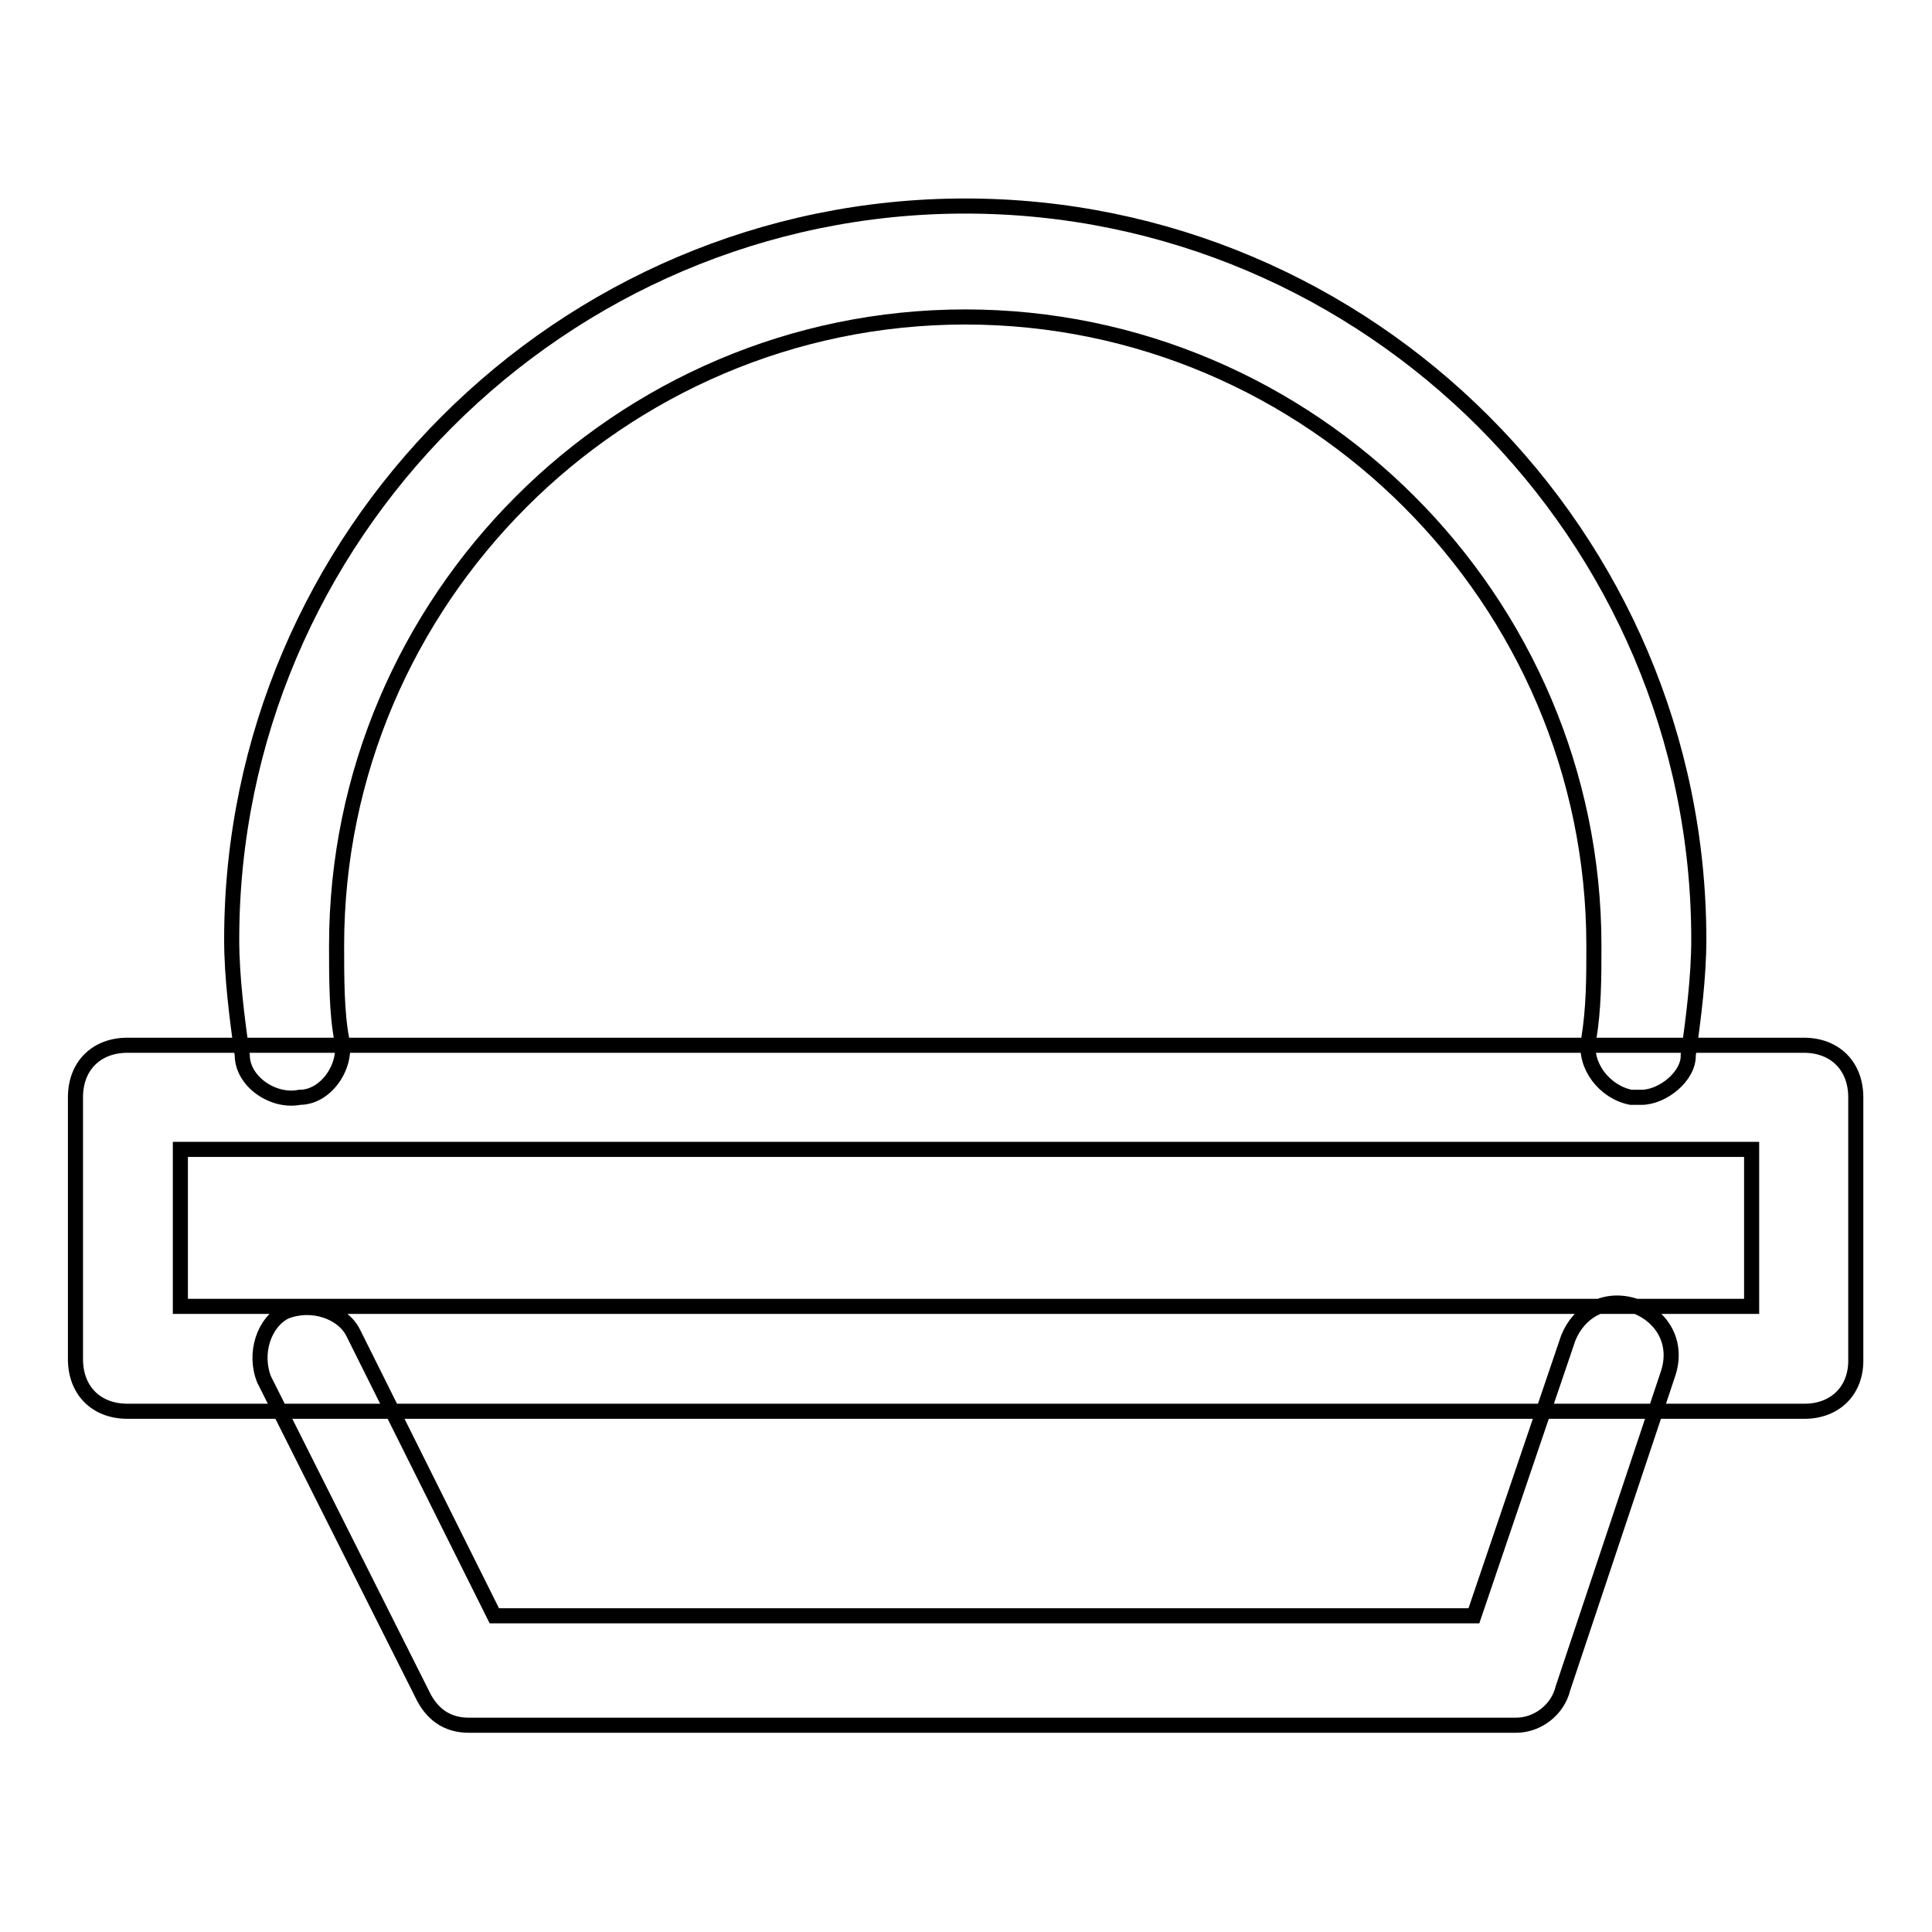 <?xml version="1.0" encoding="utf-8"?>
<!-- Svg Vector Icons : http://www.onlinewebfonts.com/icon -->
<!DOCTYPE svg PUBLIC "-//W3C//DTD SVG 1.1//EN" "http://www.w3.org/Graphics/SVG/1.1/DTD/svg11.dtd">
<svg version="1.1" xmlns="http://www.w3.org/2000/svg" xmlns:xlink="http://www.w3.org/1999/xlink" x="0px" y="0px" viewBox="0 0 256 256" enable-background="new 0 0 256 256" xml:space="preserve">
<g> <path stroke-width="2" fill-opacity="0" stroke="#000000"  d="M217.5,145.4c-0.7,0-0.7,0-1.4,0c-3.5-0.7-6.2-4.2-5.6-7.6c0.7-4.2,0.7-8.3,0.7-12.5 c0-45.8-37.5-83.3-83.3-83.3c-45.8,0-83.3,37.5-83.3,83.3c0,4.2,0,9,0.7,12.5c0.7,3.5-2.1,7.6-5.6,7.6c-3.5,0.7-7.6-2.1-7.6-5.6 c-0.7-4.9-1.4-10.4-1.4-15.3c0-53.4,43.7-97.2,97.2-97.2s97.2,43.7,97.2,97.2c0,4.9-0.7,10.4-1.4,15.3 C223.8,142.6,220.3,145.4,217.5,145.4z M239.1,187H16.9c-4.2,0-6.9-2.8-6.9-6.9v-34.7c0-4.2,2.8-6.9,6.9-6.9h222.1 c4.2,0,6.9,2.8,6.9,6.9v34.7C246,184.2,243.2,187,239.1,187z M23.9,173.1h208.2v-20.8H23.9V173.1z M200.9,228.6H62.1 c-2.8,0-4.9-1.4-6.2-4.2L35,182.8c-1.4-3.5,0-7.6,2.8-9c3.5-1.4,7.6,0,9,2.8l18.7,37.5h129.8l12.5-36.8c1.4-3.5,4.9-5.6,9-4.2 c3.5,1.4,5.6,4.9,4.2,9l-13.9,41.6C206.4,226.6,203.7,228.6,200.9,228.6z"/></g>
</svg>